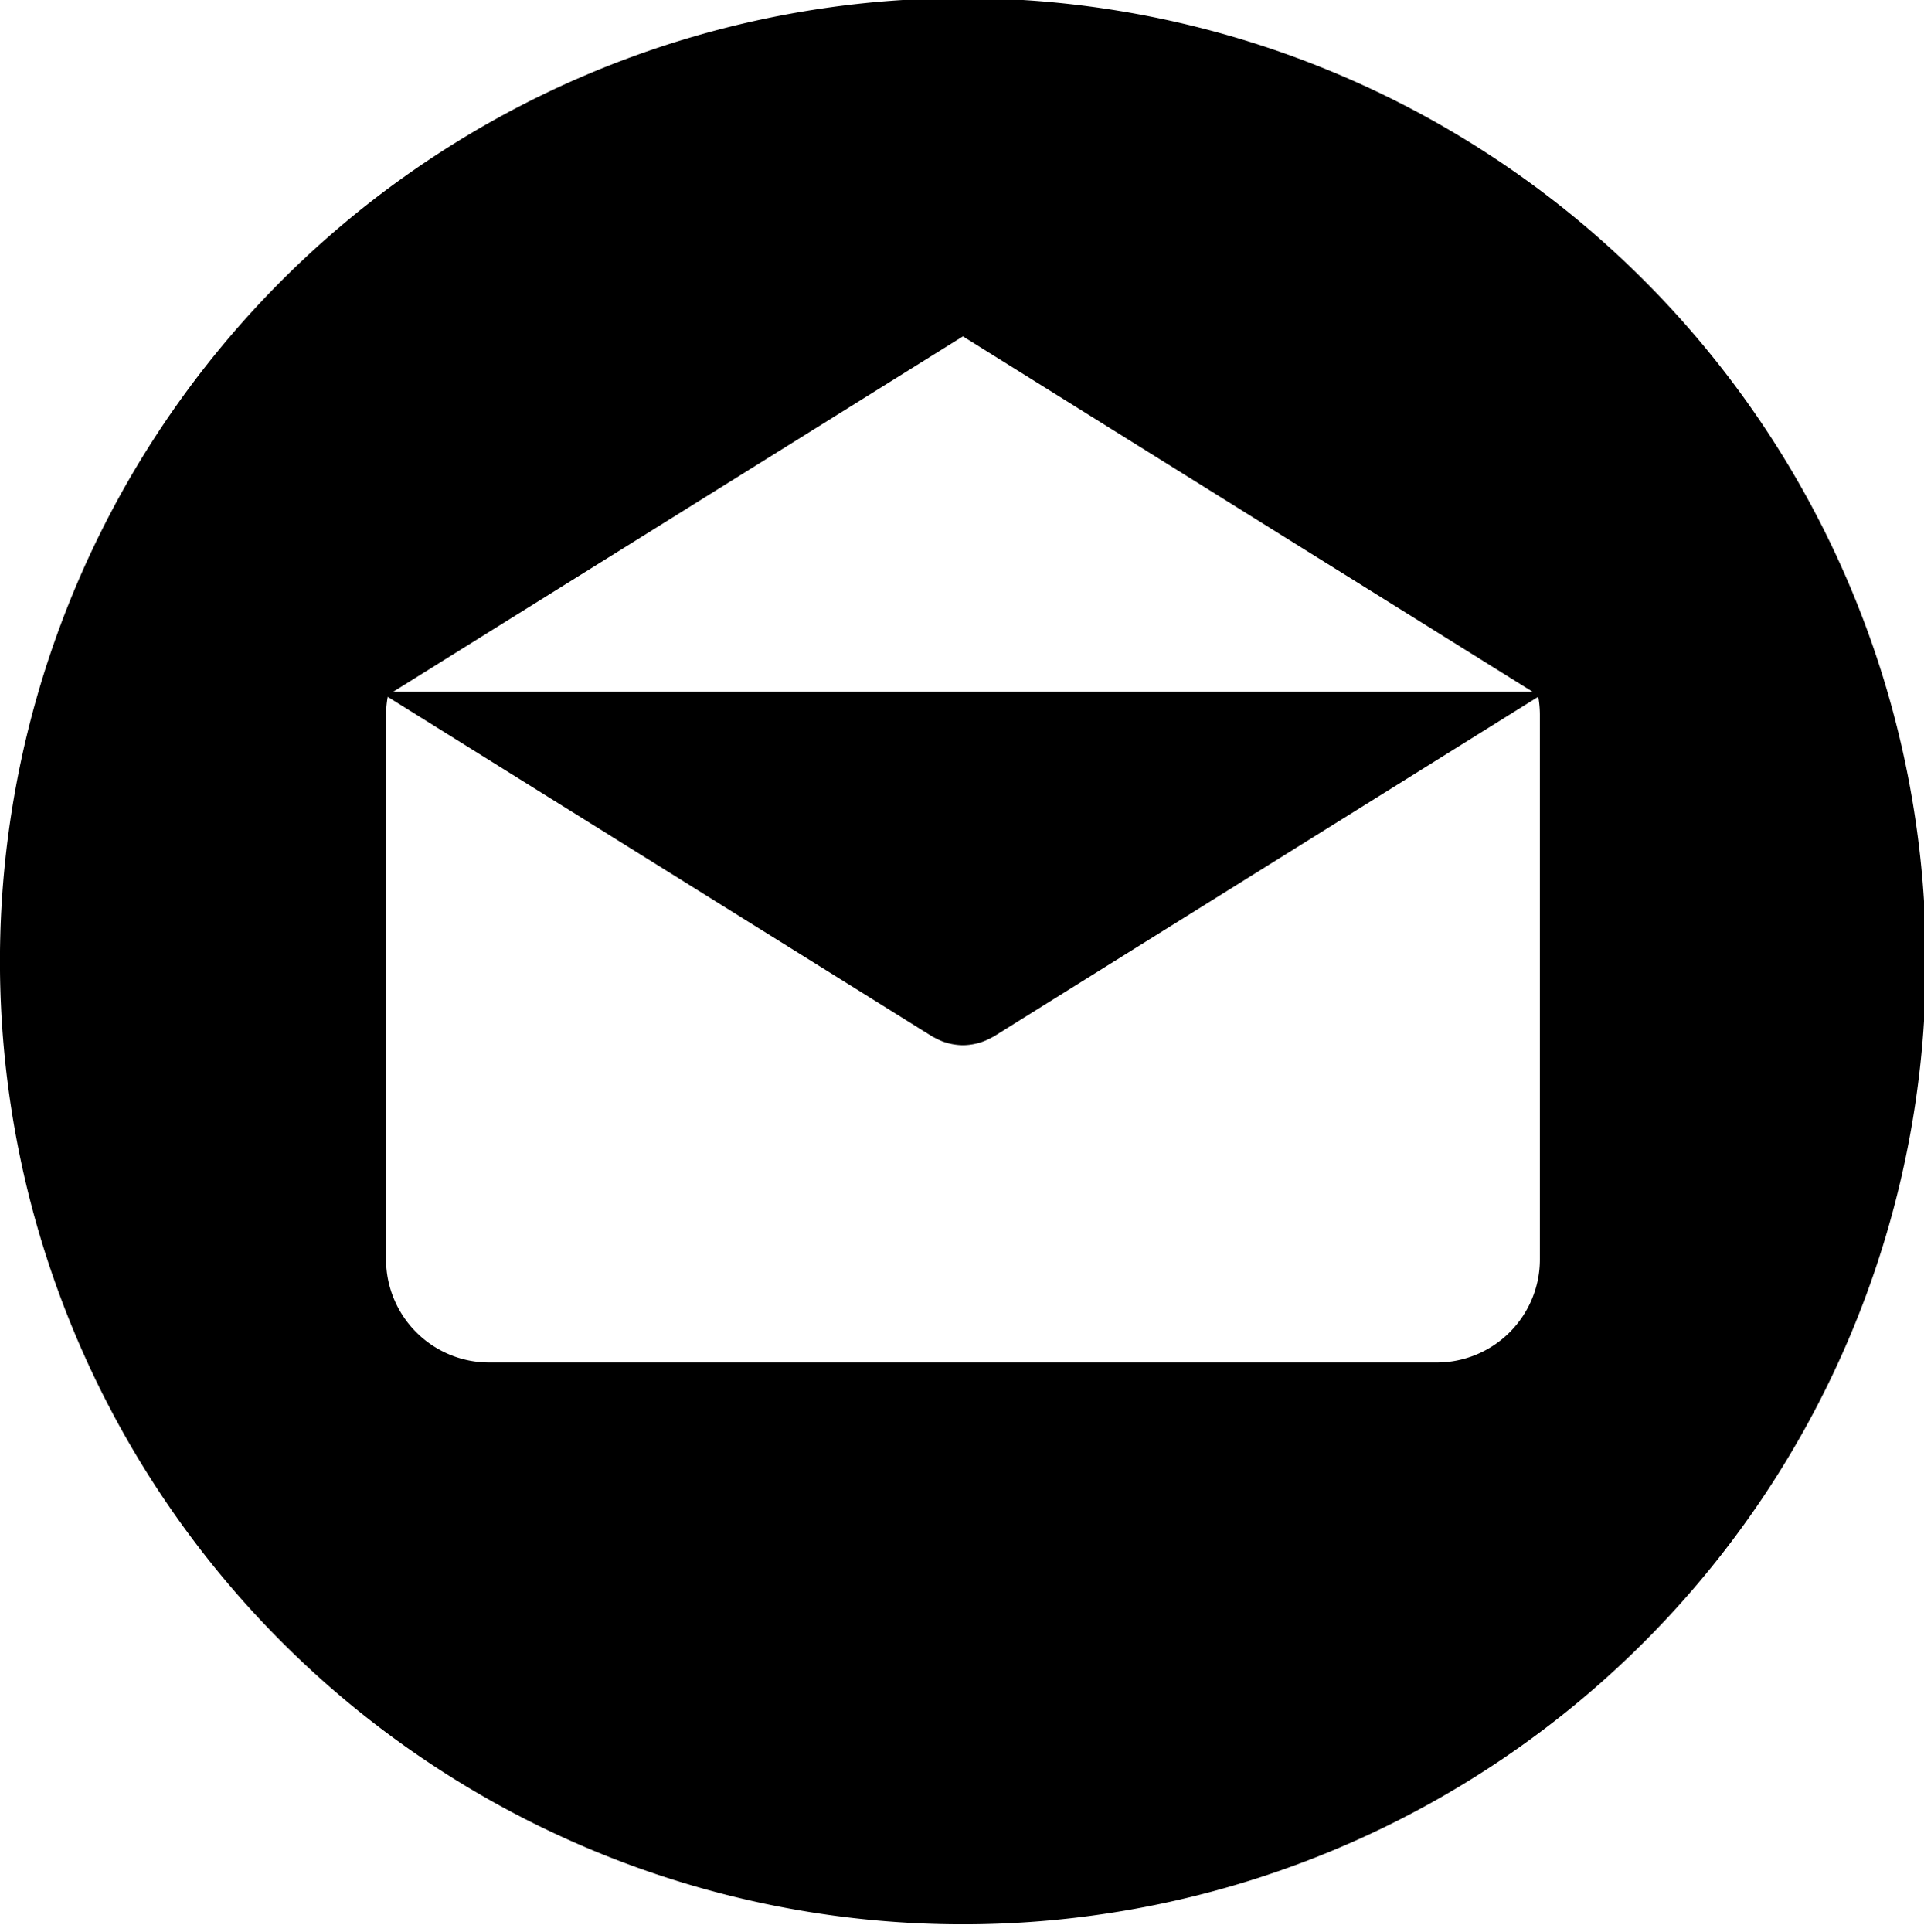 <svg xmlns="http://www.w3.org/2000/svg" xmlns:xlink="http://www.w3.org/1999/xlink" width="47.279" height="47.469" viewBox="0 0 47.279 47.469">
  <defs>
    <clipPath id="clip-path">
      <rect id="Rettangolo_392" data-name="Rettangolo 392" width="47.279" height="47.469" transform="translate(0 0.046)" fill="none"/>
    </clipPath>
  </defs>
  <g id="Raggruppa_382" data-name="Raggruppa 382" transform="translate(-140 -588.365)">
    <g id="Raggruppa_319" data-name="Raggruppa 319" transform="translate(140 588.319)">
      <g id="Raggruppa_318" data-name="Raggruppa 318" clip-path="url(#clip-path)">
        <path id="Tracciato_413" data-name="Tracciato 413" d="M23.662,0A23.663,23.663,0,1,0,47.325,23.662,23.662,23.662,0,0,0,23.662,0m0,8.311,14,8.732H9.66ZM37.84,30.986h0A2.535,2.535,0,0,1,35.3,33.522H12.022a2.536,2.536,0,0,1-2.536-2.536V17.6a2.583,2.583,0,0,1,.041-.433l13.379,8.343c.016.01.035.017.05.026s.037.019.054.028a1.371,1.371,0,0,0,.292.114l.03.007a1.483,1.483,0,0,0,.33.041h0A1.442,1.442,0,0,0,24,25.683l.031-.007a1.428,1.428,0,0,0,.291-.114l.055-.028c.015-.009.033-.016.049-.026L37.8,17.165a2.582,2.582,0,0,1,.04.433Z"/>
      </g>
    </g>
  </g>
</svg>

